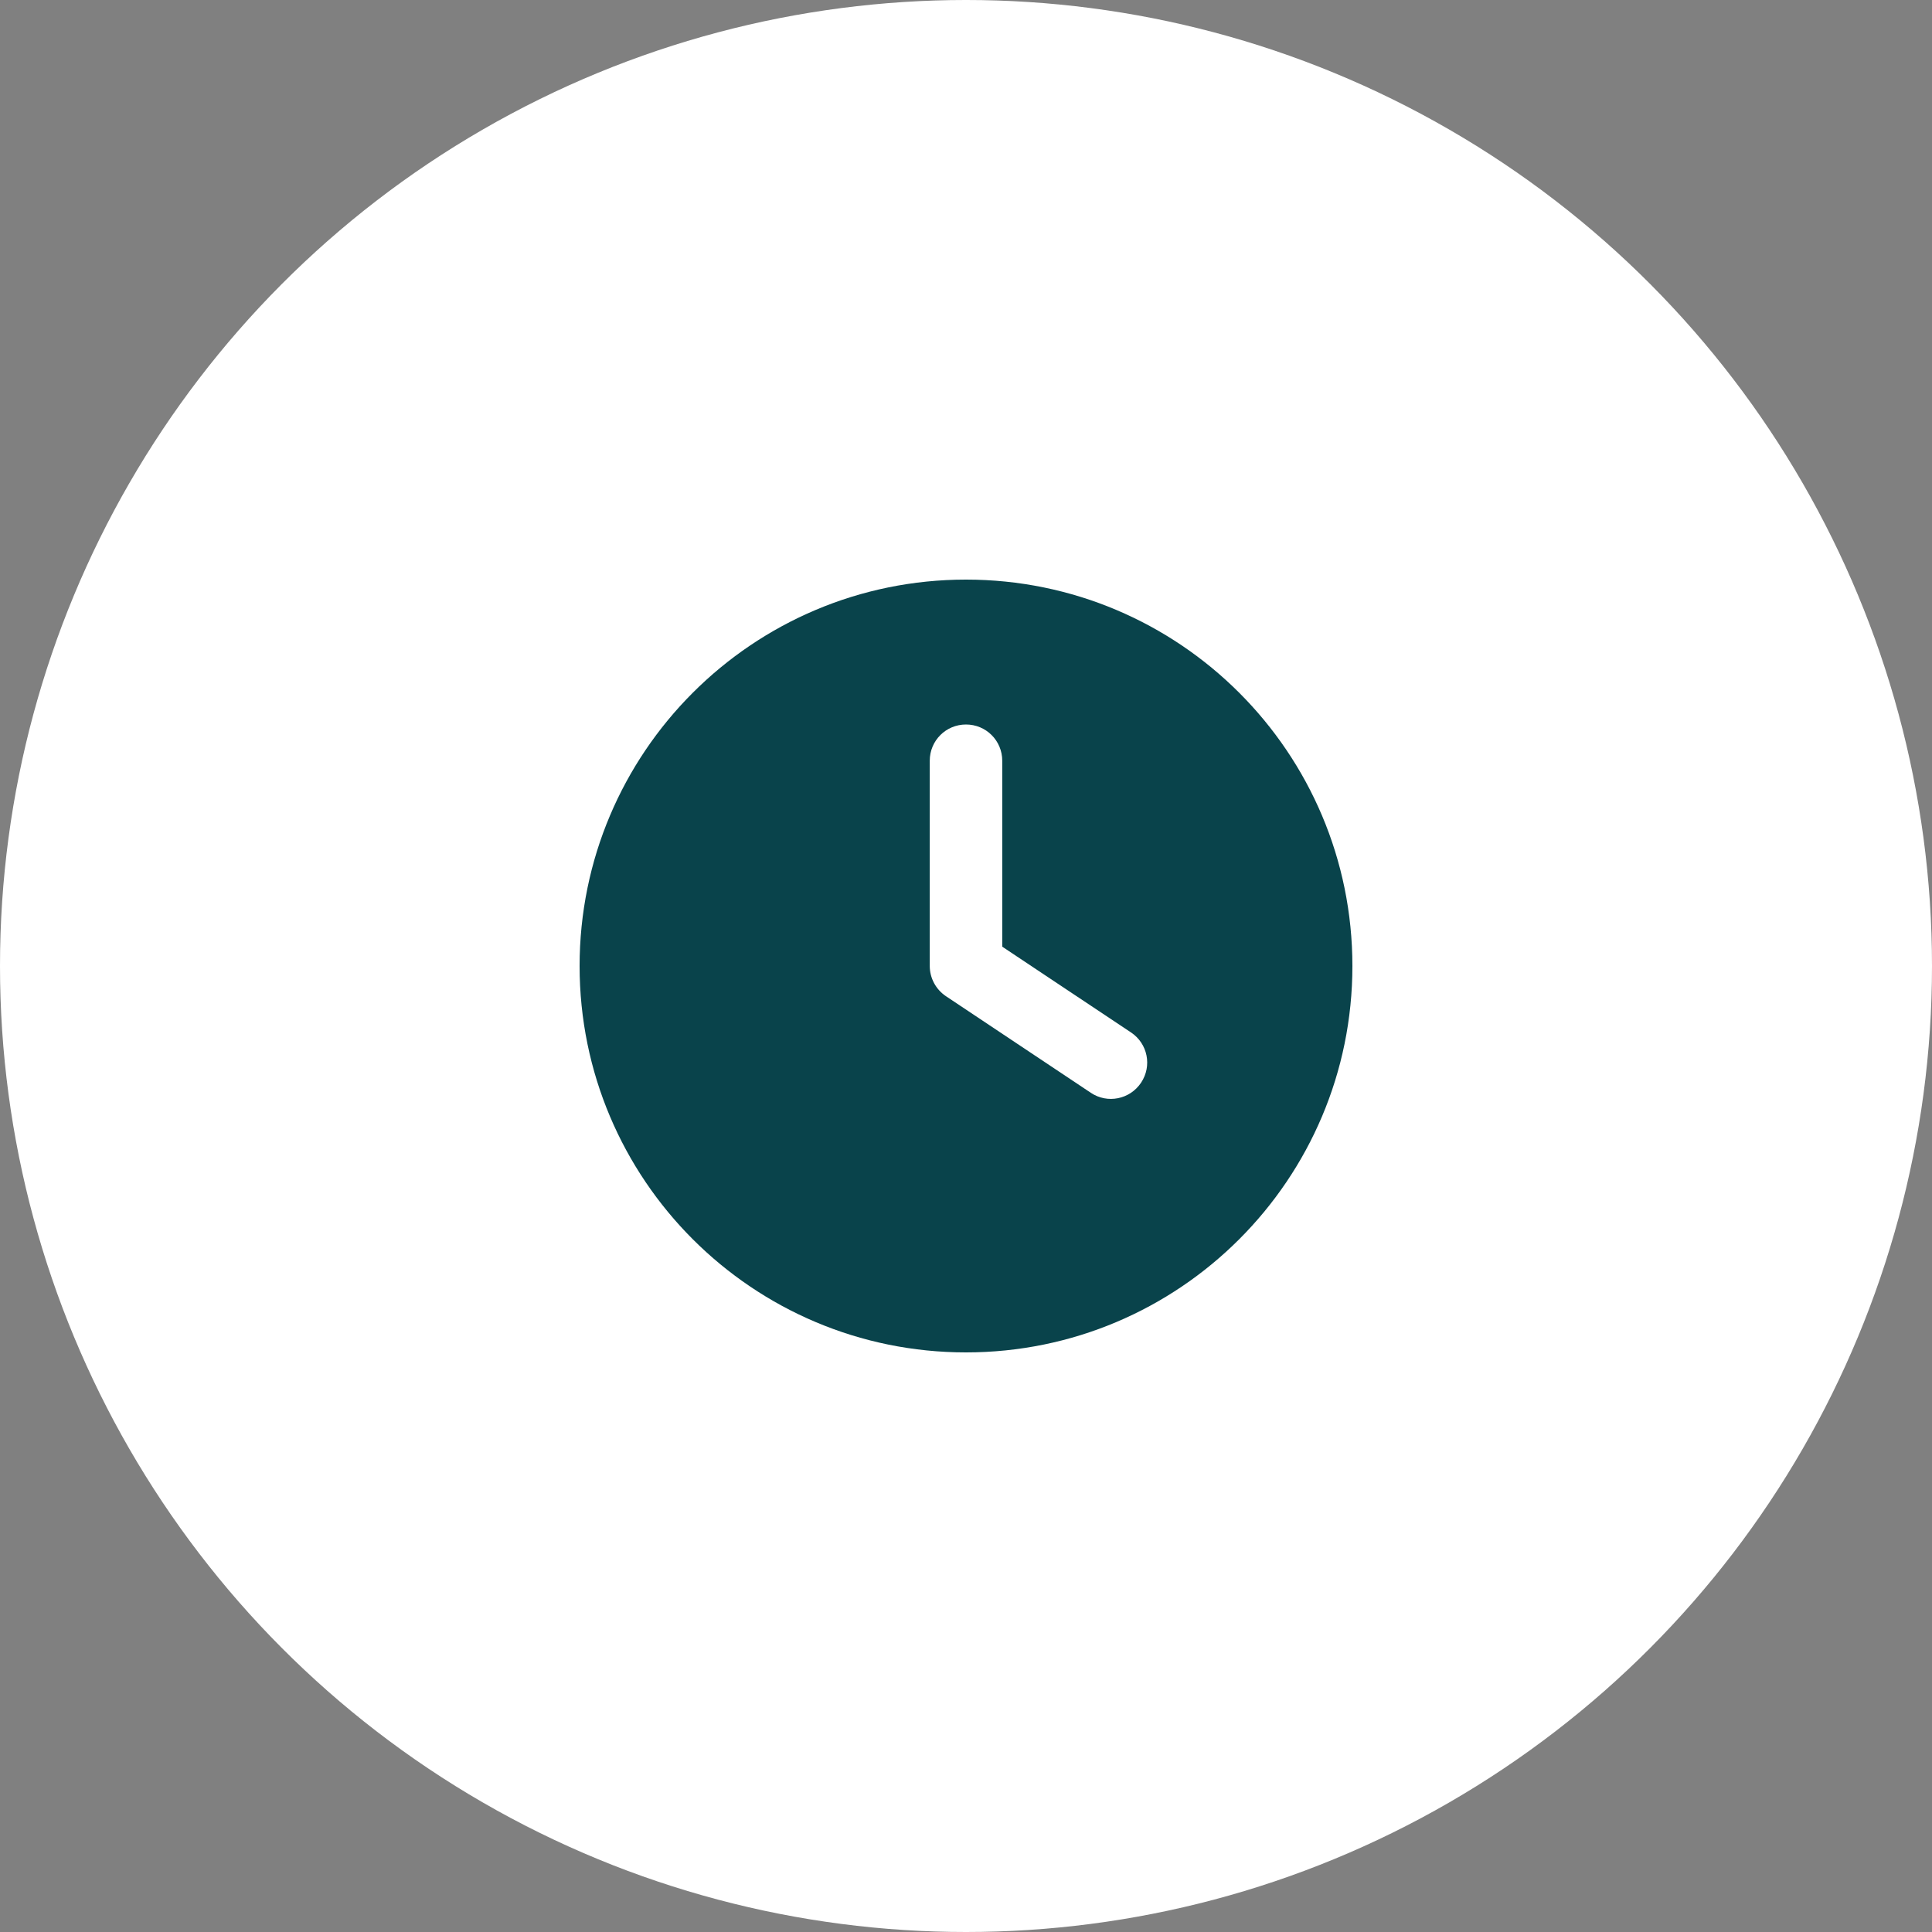 <svg width="50" height="50" viewBox="0 0 50 50" fill="none" xmlns="http://www.w3.org/2000/svg">
<rect x="0" y="0" width="50" height="50" fill="#808080" stroke="none"/>
<circle cx="25" cy="25" r="25" fill="white"/>
<g clip-path="url(#clip0_131_2757)">
<path d="M25 35C19.477 35 15 30.523 15 25C15 19.477 19.477 15 25 15C30.523 15 35 19.477 35 25C35 30.523 30.523 35 25 35ZM24.062 19.688V25C24.062 25.312 24.219 25.605 24.48 25.781L28.23 28.281C28.66 28.57 29.242 28.453 29.531 28.02C29.82 27.586 29.703 27.008 29.27 26.719L25.938 24.5V19.688C25.938 19.168 25.52 18.75 25 18.75C24.48 18.75 24.062 19.168 24.062 19.688Z" fill="#09434B"/>
</g>
<defs>
<clipPath id="clip0_131_2757">
<rect width="20" height="20" fill="white" transform="translate(15 15)"/>
</clipPath>
</defs>
</svg>
